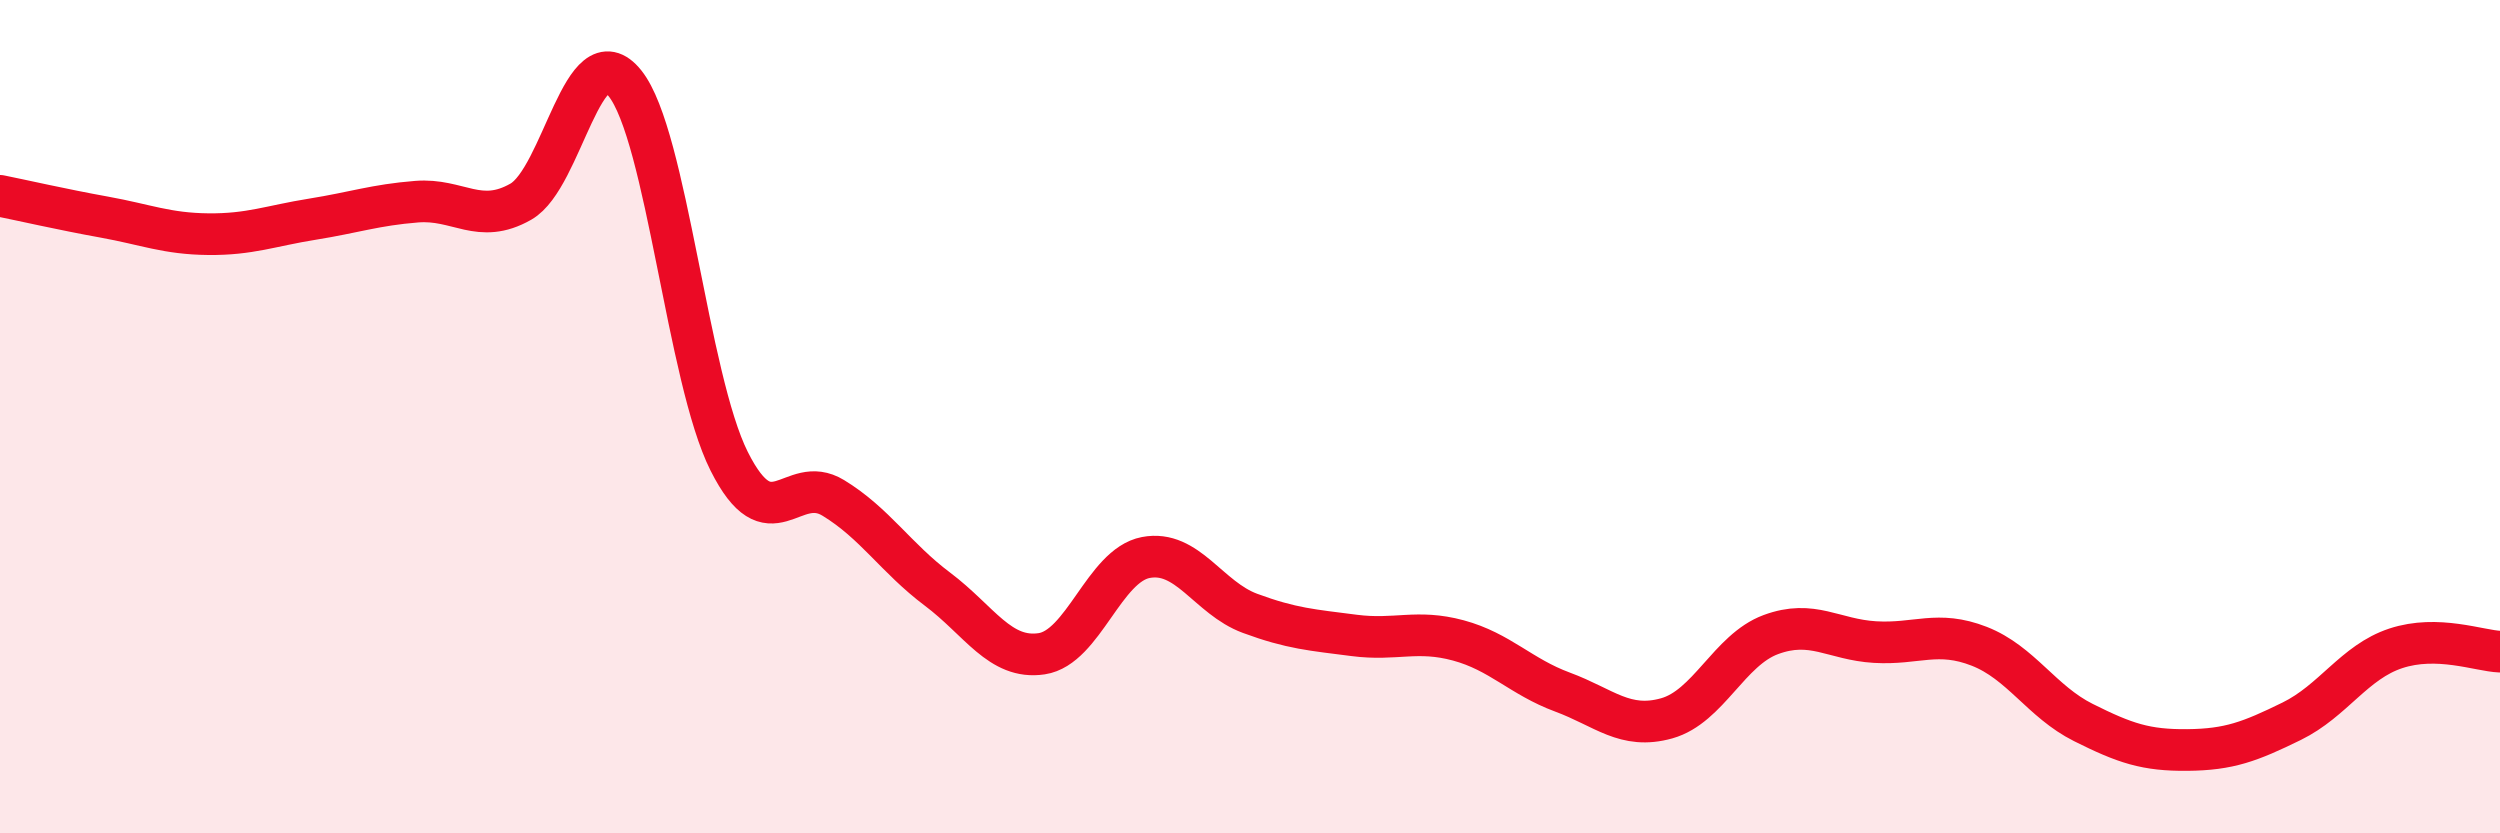 
    <svg width="60" height="20" viewBox="0 0 60 20" xmlns="http://www.w3.org/2000/svg">
      <path
        d="M 0,4.7 C 0.5,4.8 1.5,5.03 2.5,5.21 C 3.5,5.39 4,5.61 5,5.62 C 6,5.63 6.5,5.42 7.5,5.26 C 8.5,5.1 9,4.92 10,4.84 C 11,4.76 11.5,5.41 12.5,4.84 C 13.5,4.27 14,0.75 15,2 C 16,3.25 16.5,9.08 17.5,11.07 C 18.5,13.06 19,11.34 20,11.95 C 21,12.56 21.5,13.39 22.5,14.14 C 23.5,14.89 24,15.84 25,15.69 C 26,15.54 26.5,13.57 27.5,13.38 C 28.5,13.19 29,14.35 30,14.72 C 31,15.09 31.5,15.12 32.5,15.25 C 33.5,15.38 34,15.1 35,15.37 C 36,15.64 36.5,16.24 37.5,16.61 C 38.5,16.98 39,17.52 40,17.24 C 41,16.96 41.5,15.6 42.5,15.23 C 43.5,14.86 44,15.35 45,15.41 C 46,15.47 46.5,15.12 47.5,15.51 C 48.5,15.9 49,16.84 50,17.34 C 51,17.84 51.5,18.01 52.5,18 C 53.5,17.99 54,17.8 55,17.31 C 56,16.82 56.5,15.89 57.5,15.56 C 58.5,15.23 59.5,15.62 60,15.64L60 20L0 20Z"
        fill="#EB0A25"
        opacity="0.1"
        stroke-linecap="round"
        stroke-linejoin="round"
      />
      <path
        d="M 0,4.7 C 0.5,4.8 1.5,5.03 2.5,5.21 C 3.5,5.39 4,5.61 5,5.62 C 6,5.63 6.5,5.42 7.5,5.26 C 8.5,5.1 9,4.92 10,4.84 C 11,4.76 11.5,5.41 12.5,4.84 C 13.5,4.27 14,0.75 15,2 C 16,3.25 16.5,9.08 17.5,11.07 C 18.5,13.06 19,11.34 20,11.95 C 21,12.56 21.5,13.39 22.5,14.14 C 23.5,14.89 24,15.84 25,15.69 C 26,15.54 26.5,13.57 27.5,13.38 C 28.5,13.19 29,14.35 30,14.72 C 31,15.09 31.5,15.12 32.5,15.25 C 33.5,15.38 34,15.1 35,15.37 C 36,15.64 36.5,16.24 37.5,16.61 C 38.5,16.98 39,17.52 40,17.24 C 41,16.96 41.5,15.6 42.5,15.23 C 43.5,14.86 44,15.35 45,15.41 C 46,15.47 46.5,15.12 47.5,15.51 C 48.5,15.9 49,16.84 50,17.34 C 51,17.84 51.5,18.01 52.5,18 C 53.5,17.99 54,17.8 55,17.31 C 56,16.82 56.5,15.89 57.5,15.56 C 58.5,15.23 59.5,15.62 60,15.64"
        stroke="#EB0A25"
        stroke-width="1"
        fill="none"
        stroke-linecap="round"
        stroke-linejoin="round"
      />
    </svg>
  